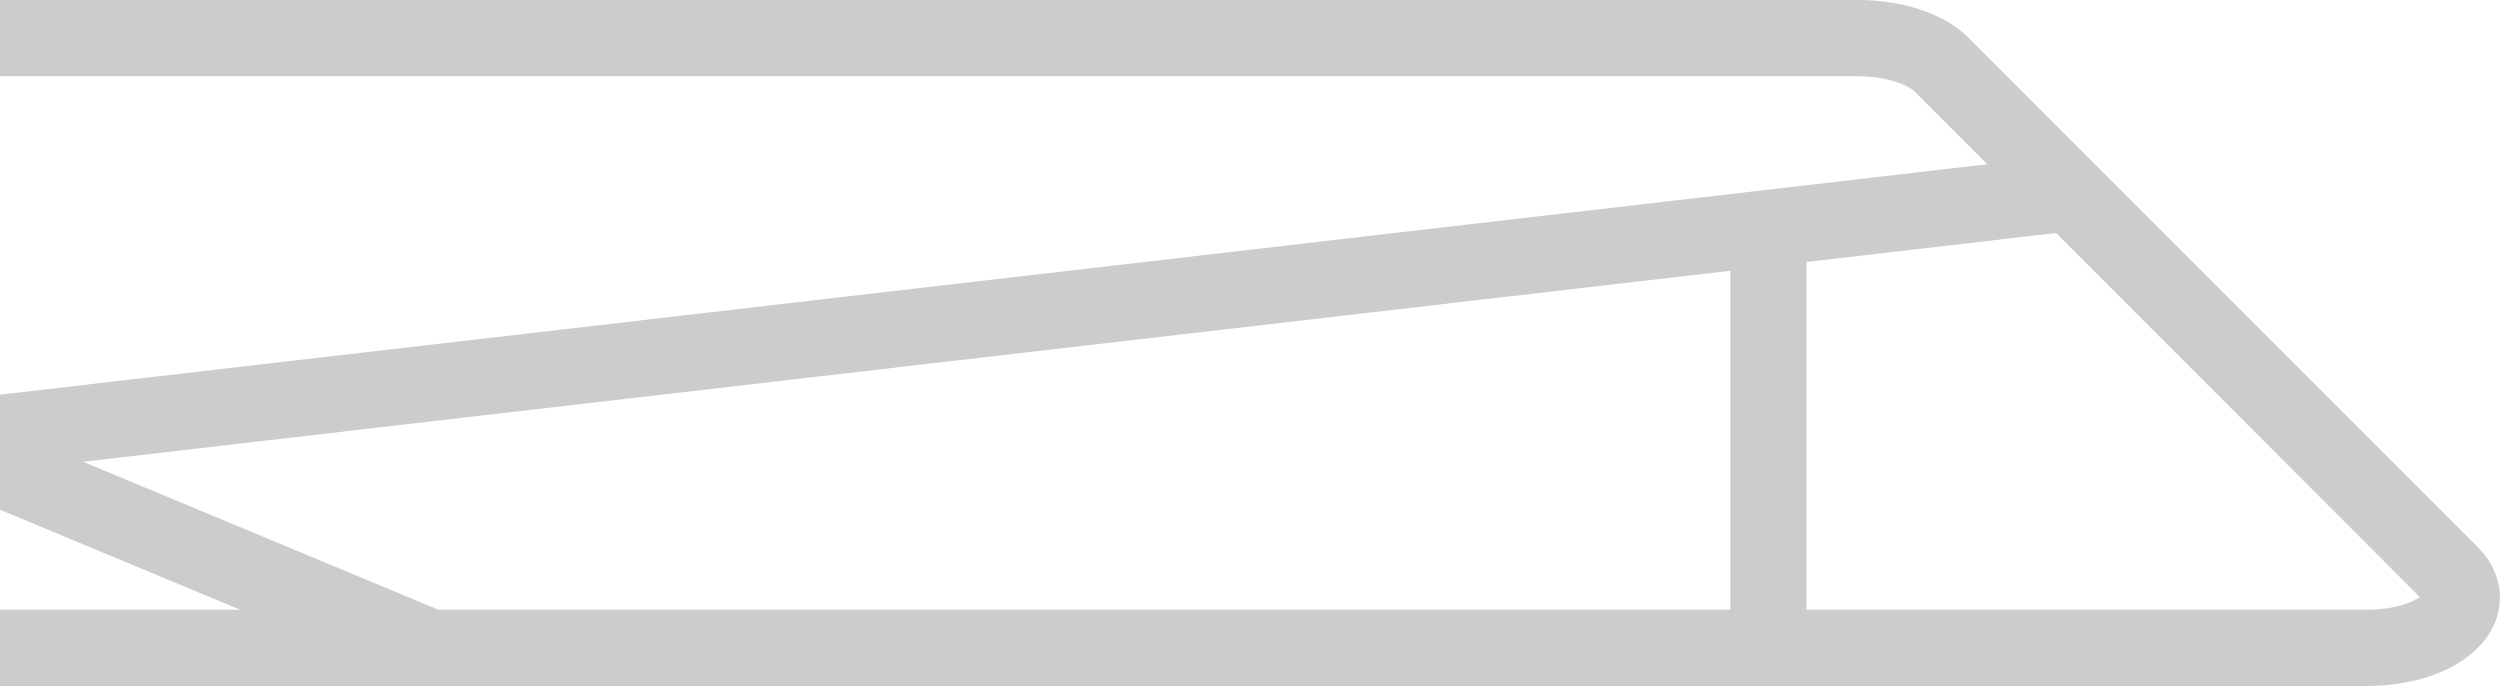 <?xml version="1.0" encoding="UTF-8"?>
<svg width="656px" height="180px" viewBox="0 0 656 180" version="1.1" xmlns="http://www.w3.org/2000/svg" xmlns:xlink="http://www.w3.org/1999/xlink">
    <title>Combined Shape</title>
    <g id="Design" stroke="none" stroke-width="1" fill="none" fill-rule="evenodd" stroke-linejoin="round">
        <g id="D–MAP-BP" transform="translate(0, -4908)" stroke="#CCCCCC" stroke-width="20">
            <g id="map-pin-graphic" transform="translate(-229, 4752)">
                <path d="M25.019,326 L849.982,326 C868.797,326 880.861,315.425 872.074,306.635 L738.545,173.037 C734.22,168.709 725.714,166 716.453,166 L158.547,166 C149.285,166 140.78,168.709 136.455,173.037 L2.926,306.635 C-5.862,315.425 6.202,326 25.019,326 Z M82.346,217.852 L340.718,325.439 M774.168,206.421 L211.531,271.646 M693.033,215.314 L693.033,325.439" id="Combined-Shape"></path>
            </g>
        </g>
    </g>
</svg>